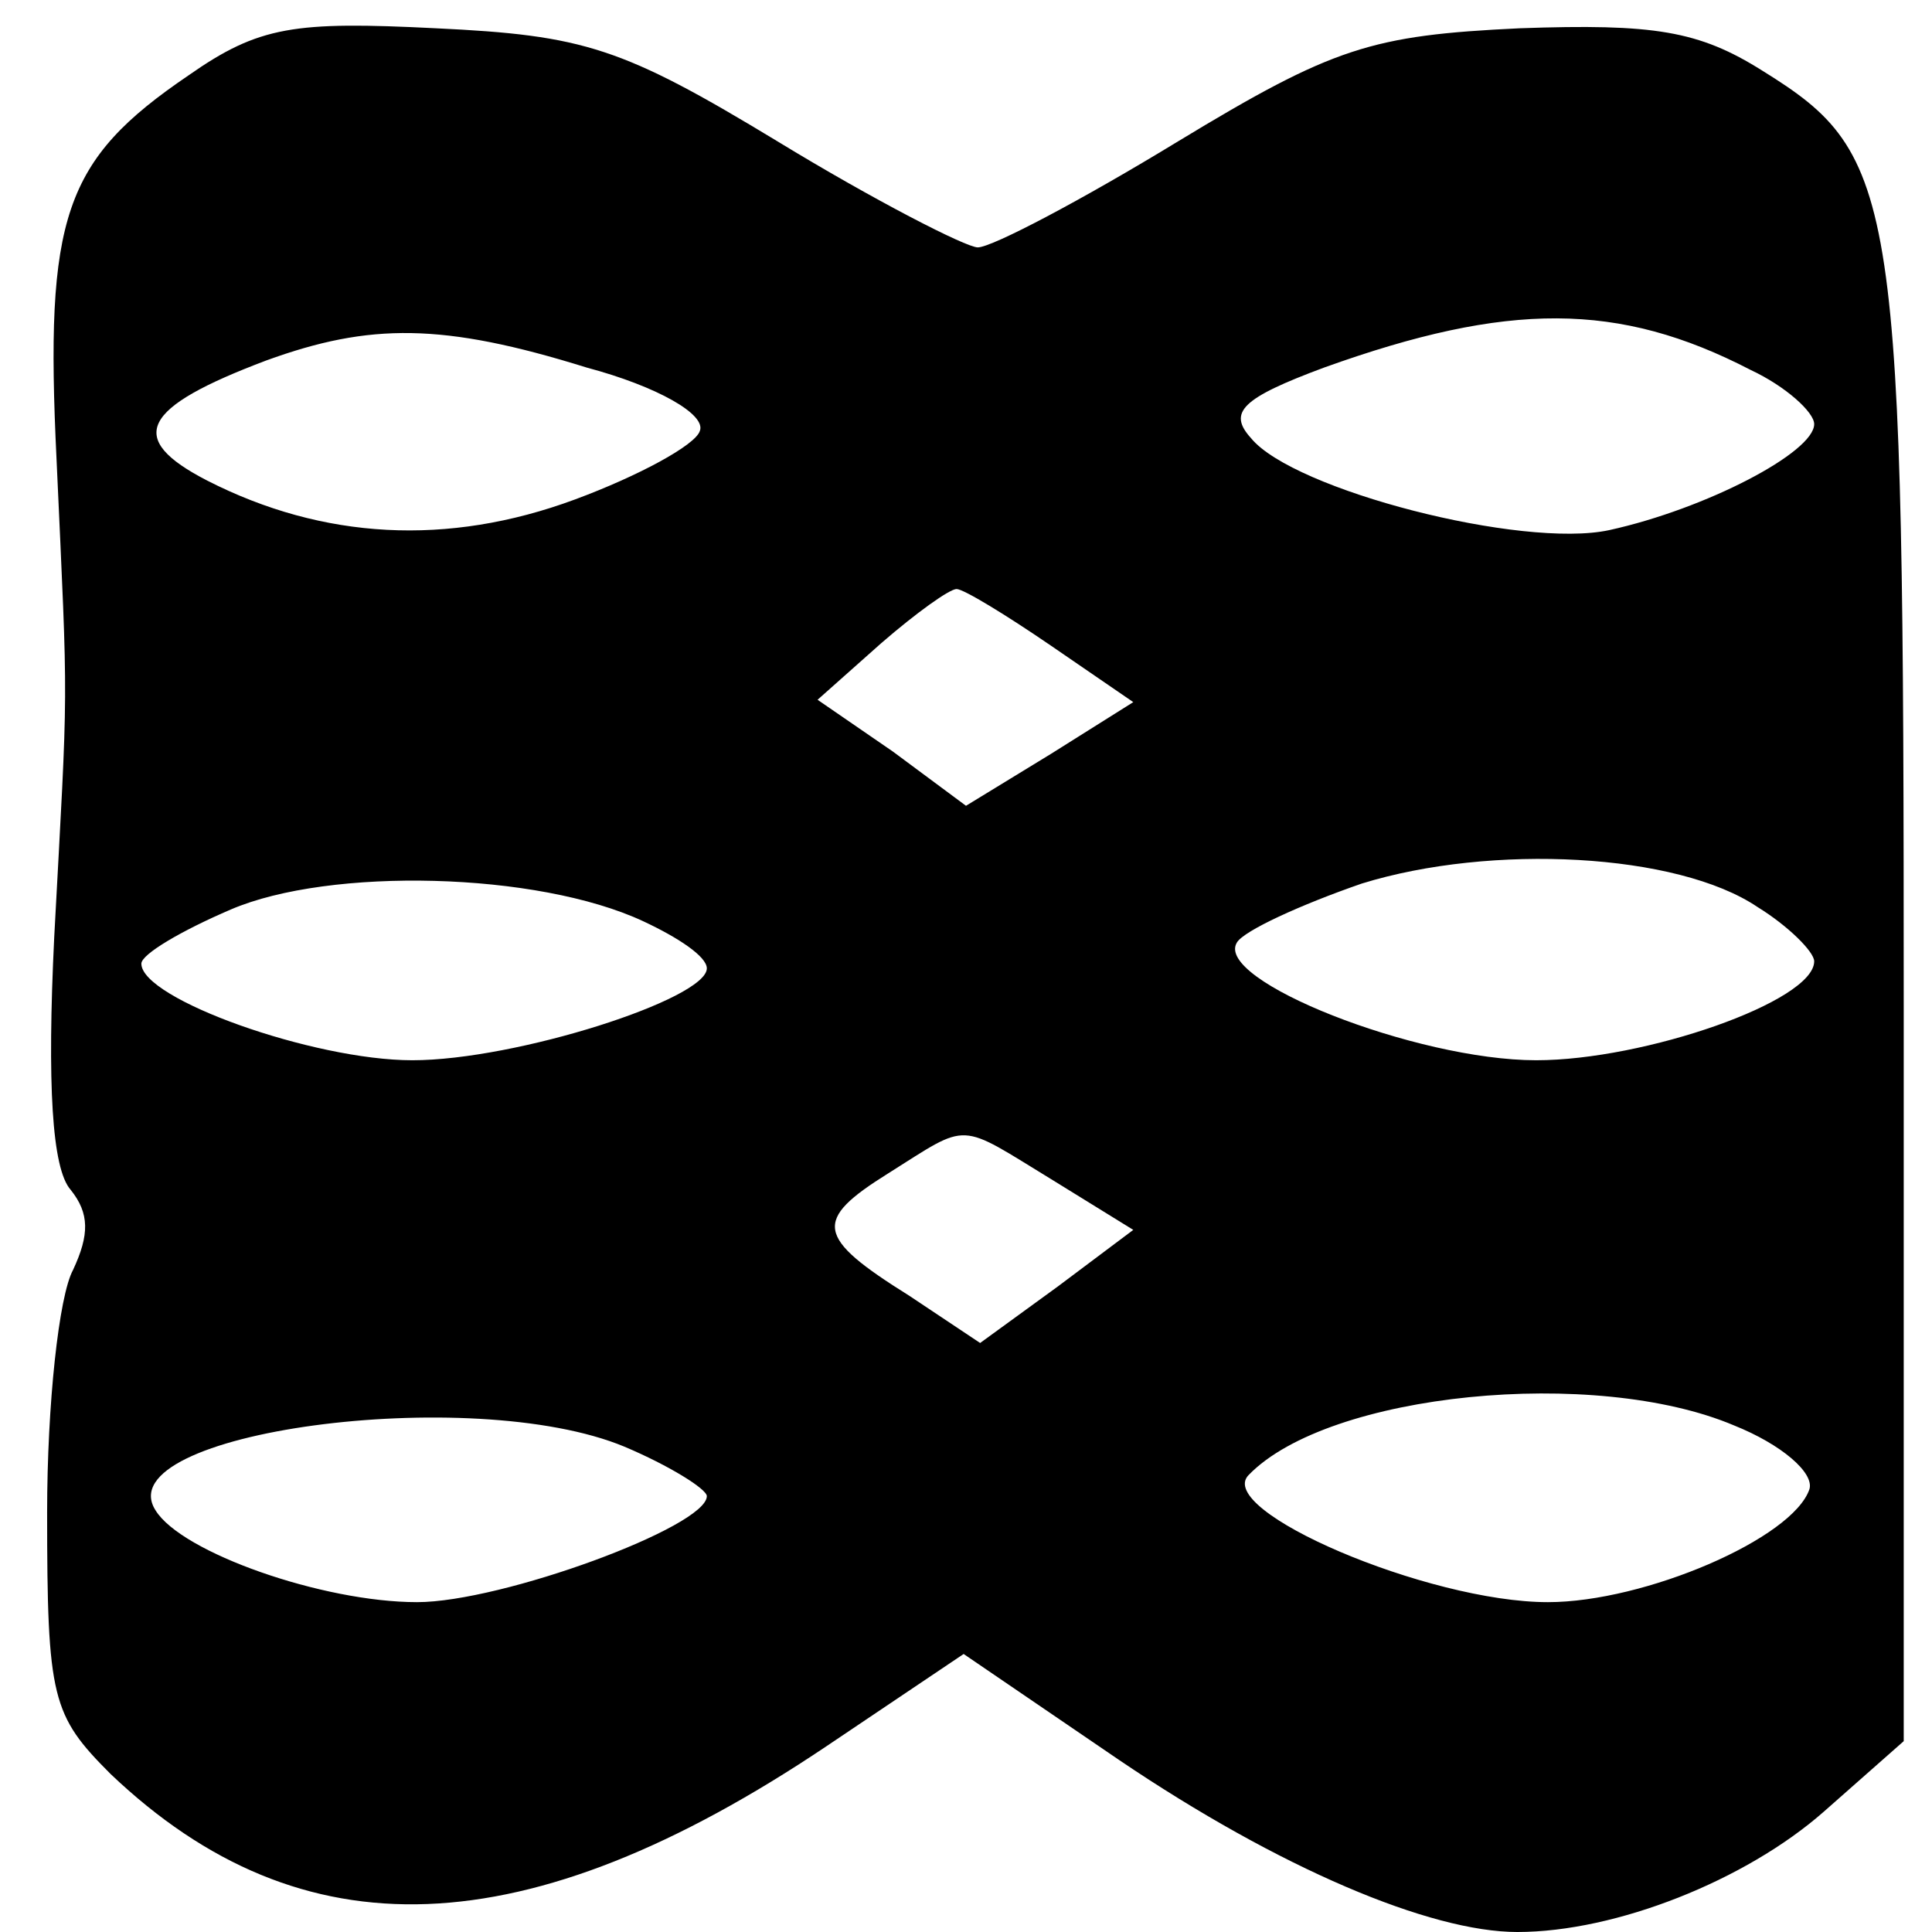 <?xml version="1.0" standalone="no"?>
<!DOCTYPE svg PUBLIC "-//W3C//DTD SVG 20010904//EN"
 "http://www.w3.org/TR/2001/REC-SVG-20010904/DTD/svg10.dtd">
<svg version="1.0" xmlns="http://www.w3.org/2000/svg"
 width="82pt" height="82pt" viewBox="0 0 82 82"
 preserveAspectRatio="xMidYMid meet">
<g transform="translate(0,82) scale(0.1,-0.1)"
fill="#000000" stroke="none">
<path d="M80 788 c-53 -36 -61 -60 -56 -163 5 -110 5 -91 -1 -203 -3 -62 -1
-98 7 -107 8 -10 8 -19 1 -34 -6 -11 -11 -57 -11 -103 0 -79 2 -86 27 -111 81
-77 176 -74 304 12 l58 39 66 -45 c68 -46 132 -73 169 -73 42 0 97 22 130 51
l34 30 0 312 c0 345 -2 361 -60 397 -27 17 -46 20 -103 18 -63 -3 -79 -8 -145
-48 -41 -25 -79 -45 -85 -45 -5 0 -44 20 -85 45 -66 40 -82 45 -145 48 -60 3
-75 1 -105 -20z m663 -125 c15 -7 27 -18 27 -23 0 -12 -46 -36 -87 -45 -37 -8
-134 17 -152 39 -10 11 -4 17 31 30 78 28 125 28 181 -1z m-494 1 c30 -8 51
-20 48 -27 -2 -6 -26 -19 -53 -29 -54 -20 -107 -17 -156 8 -35 18 -28 31 25
51 44 16 75 16 136 -3z m197 -118 l35 -24 -35 -22 -36 -22 -31 23 -32 22 27
24 c15 13 29 23 32 23 3 0 21 -11 40 -24z m300 -111 c13 -8 24 -19 24 -23 0
-17 -72 -42 -118 -42 -51 0 -137 34 -127 50 3 5 27 16 53 25 55 17 134 13 168
-10z m-473 -6 c15 -7 27 -15 27 -20 0 -13 -81 -39 -125 -39 -42 0 -115 26
-115 41 0 4 17 14 38 23 42 18 130 16 175 -5z m174 -110 l34 -21 -32 -24 -33
-24 -30 20 c-40 25 -41 32 -9 52 35 22 29 22 70 -3z m289 -104 c20 -8 34 -20
32 -27 -7 -21 -70 -48 -111 -48 -51 0 -142 39 -127 54 34 35 147 46 206 21z
m-471 -9 c19 -8 35 -18 35 -21 0 -13 -87 -45 -123 -45 -40 0 -100 21 -111 39
-21 33 134 54 199 27z"/>
</g>
</svg>
